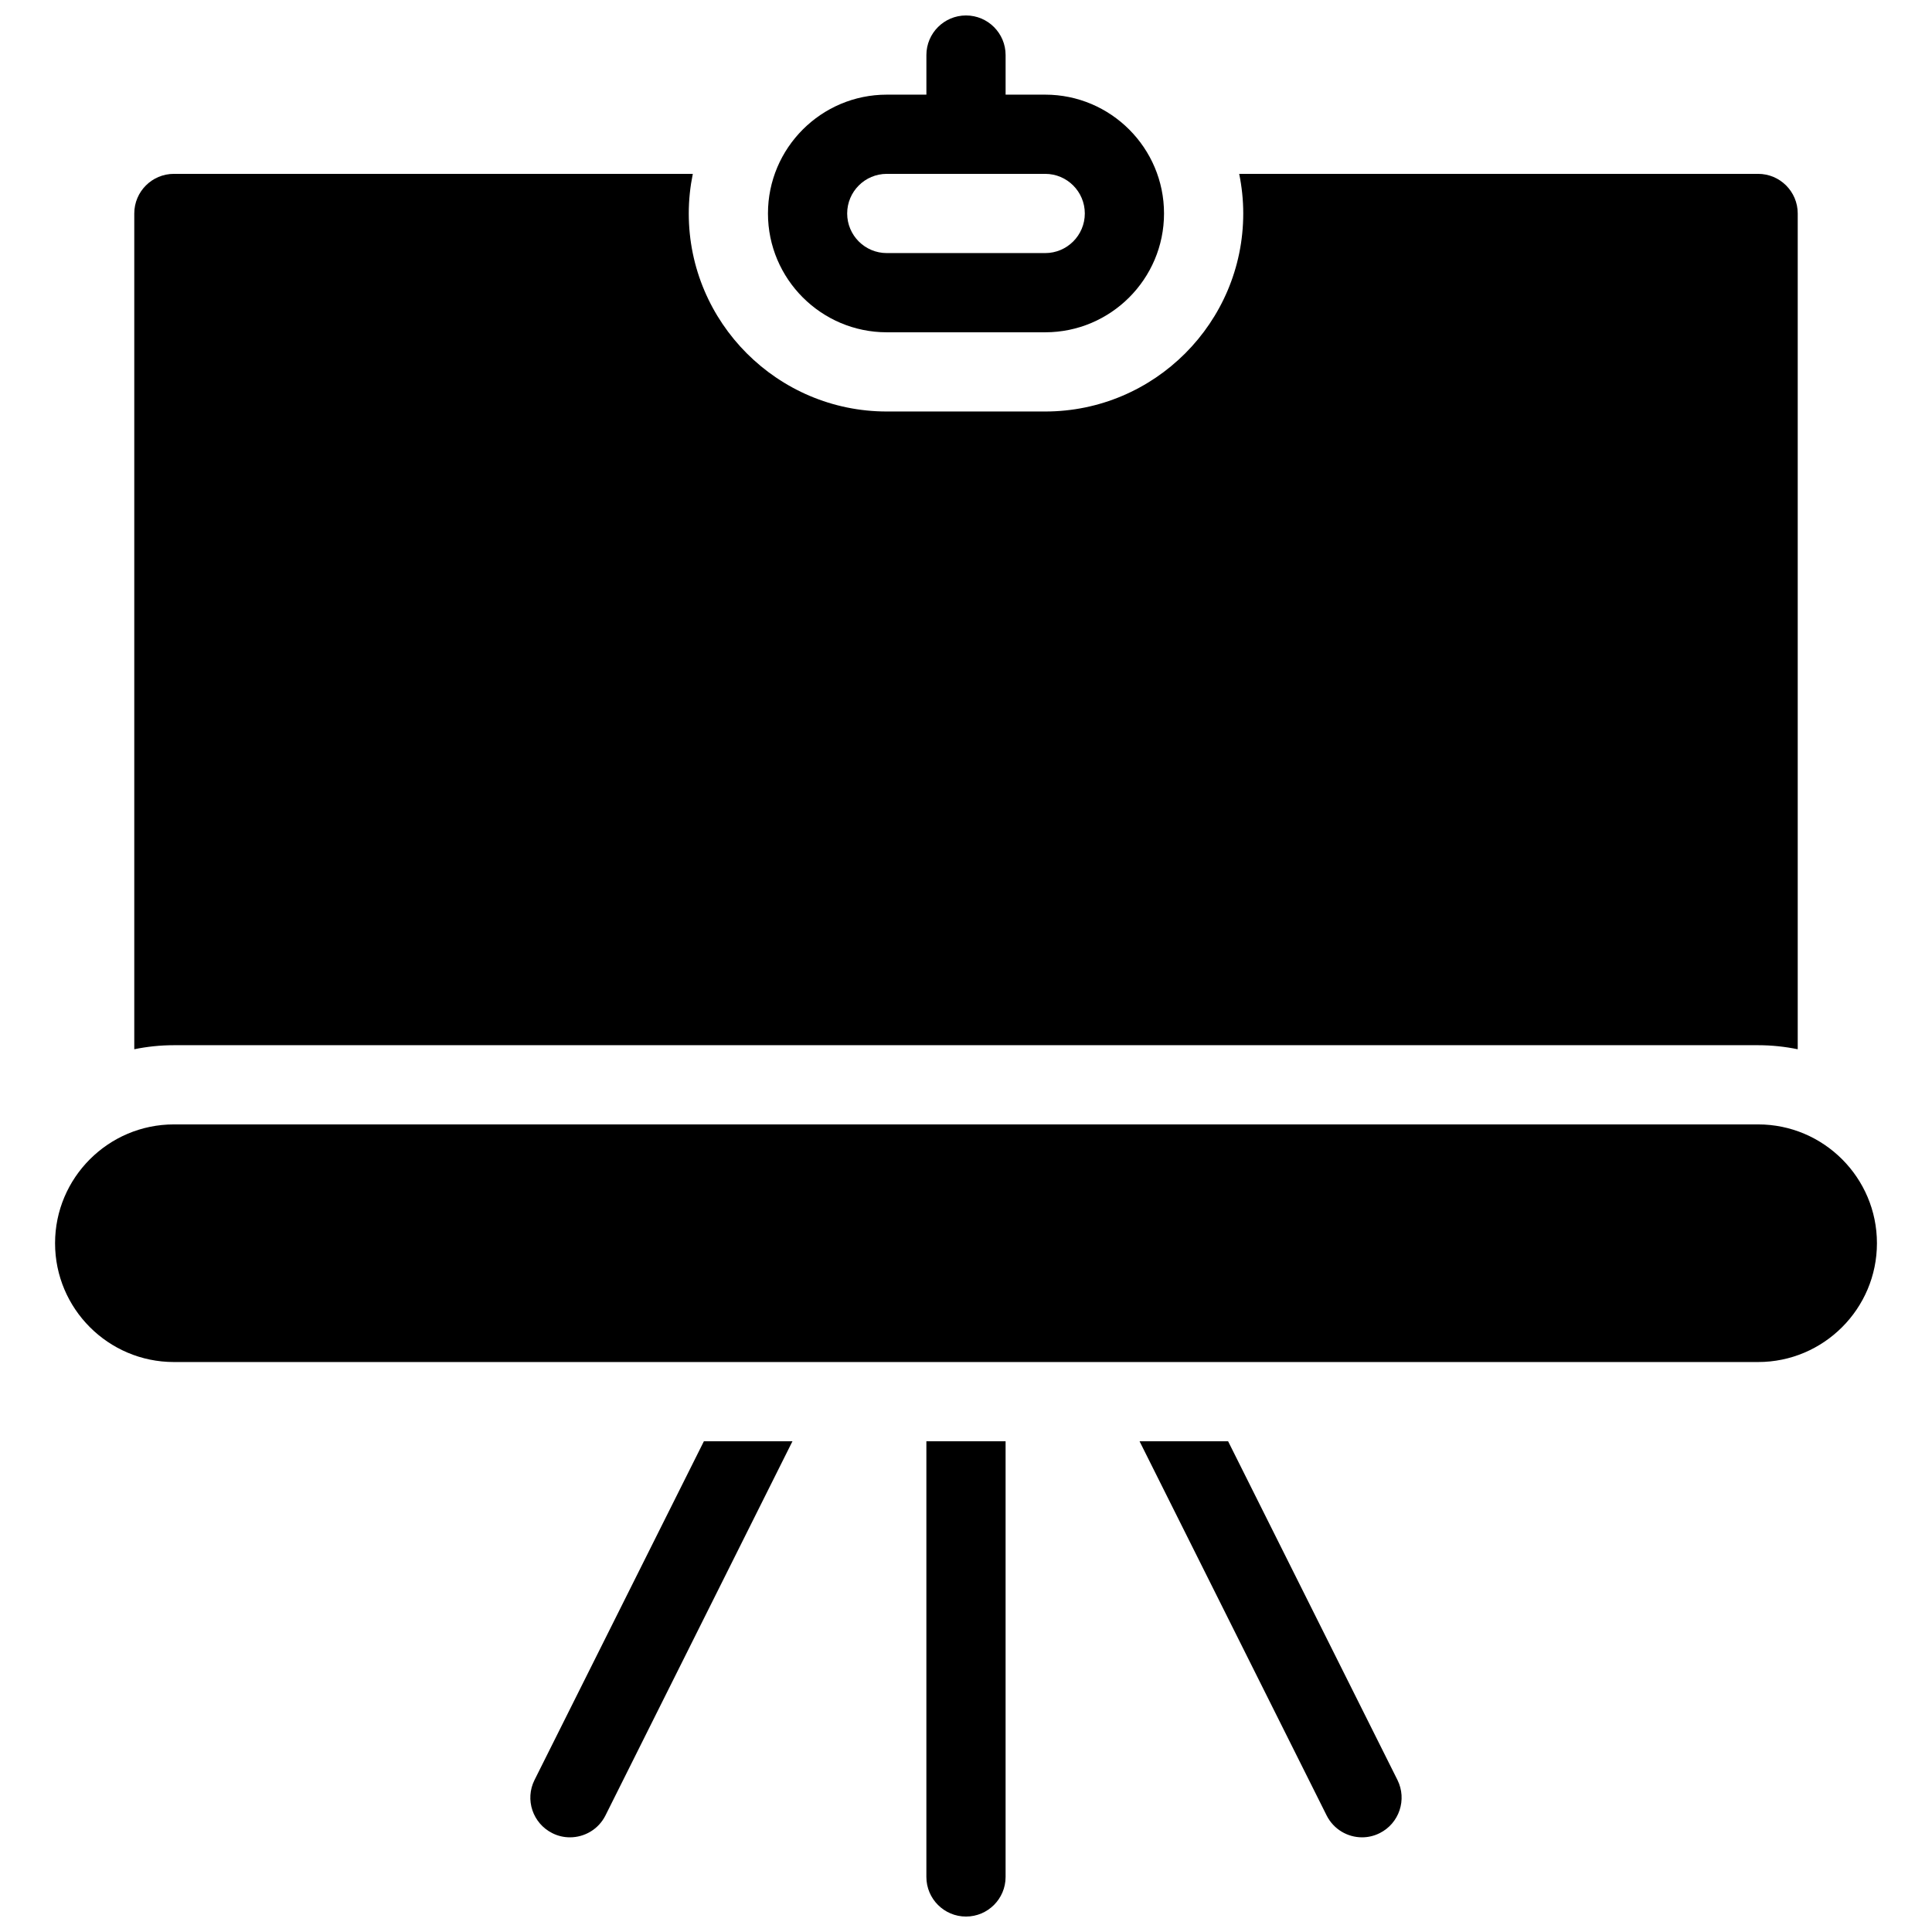 <?xml version="1.0" encoding="UTF-8"?>
<!-- Uploaded to: ICON Repo, www.iconrepo.com, Generator: ICON Repo Mixer Tools -->
<svg width="800px" height="800px" version="1.1" viewBox="144 144 512 512" xmlns="http://www.w3.org/2000/svg">
 <defs>
  <clipPath id="b">
   <path d="m389 148.09h22v42.906h-22z"/>
  </clipPath>
  <clipPath id="a">
   <path d="m389 525h22v126.9h-22z"/>
  </clipPath>
 </defs>
 <path d="m609.92 441.98h-419.84c-17.359 0-31.488 14.129-31.488 31.488s14.129 31.484 31.488 31.484h419.84c17.359 0 31.488-14.129 31.488-31.488s-14.125-31.484-31.488-31.484z"/>
 <path d="m420.99 232.06h-41.984c-17.359 0-31.488-14.129-31.488-31.488s14.125-31.488 31.488-31.488h41.984c17.359 0 31.488 14.129 31.488 31.488s-14.129 31.488-31.488 31.488zm-41.984-41.984c-5.793 0-10.496 4.703-10.496 10.496s4.699 10.496 10.496 10.496h41.984c5.793 0 10.496-4.703 10.496-10.496s-4.703-10.496-10.496-10.496z"/>
 <path d="m190.08 420.99h419.84c3.59 0 7.094 0.379 10.496 1.07v-221.49c0-5.793-4.699-10.496-10.496-10.496h-137.52c0.695 3.402 1.074 6.906 1.074 10.496 0 28.926-23.555 52.48-52.48 52.48h-41.984c-28.93 0-52.48-23.555-52.48-52.48 0-3.59 0.379-7.094 1.07-10.496h-137.52c-5.793 0-10.496 4.703-10.496 10.496v221.49c3.402-0.695 6.906-1.07 10.496-1.07z"/>
 <g clip-path="url(#b)">
  <path d="m400 190.08c-5.793 0-10.496-4.703-10.496-10.496v-20.992c0-5.793 4.699-10.496 10.496-10.496 5.793 0 10.496 4.703 10.496 10.496v20.992c0 5.793-4.703 10.496-10.496 10.496z"/>
 </g>
 <path d="m469.46 525.95h-23.469l49.582 99.168c1.848 3.672 5.543 5.793 9.383 5.793 1.574 0 3.168-0.355 4.68-1.113 5.184-2.602 7.285-8.902 4.703-14.086z"/>
 <g clip-path="url(#a)">
  <path d="m389.5 525.95v115.46c0 5.793 4.703 10.496 10.496 10.496s10.496-4.703 10.496-10.496v-115.46z"/>
 </g>
 <path d="m330.54 525.95-44.883 89.762c-2.602 5.184-0.484 11.484 4.703 14.086 1.492 0.758 3.086 1.113 4.684 1.113 3.863 0 7.559-2.121 9.406-5.793l49.559-99.168z"/>
</svg>